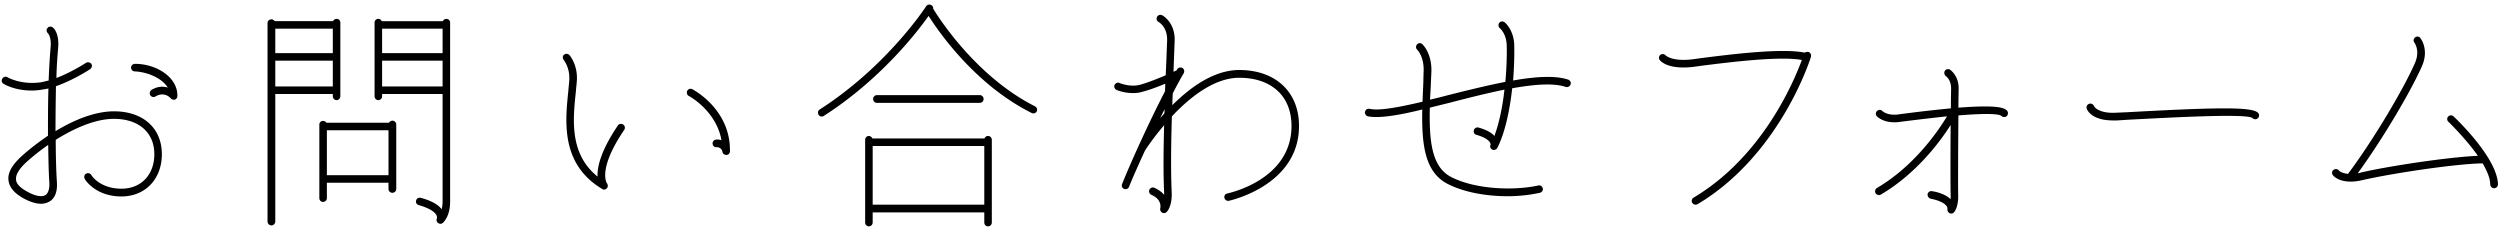 <svg xmlns="http://www.w3.org/2000/svg" width="471" height="43" viewBox="0 0 471 43"><path d="M469.885 35.463c-.387 0-.688-.301-.731-.731 0-1.161-.602-2.537-1.419-3.956-5.289.086-17.329 1.935-22.575 3.139-.903.215-1.634.301-2.279.301-2.321 0-3.224-1.032-3.353-1.204-.258-.301-.215-.774.086-.989.344-.258.774-.215 1.032.086 0 .043.473.516 1.719.645 4.988-6.665 10.621-16.297 12.599-20.855 1.032-2.322-.043-3.783-.086-3.87-.258-.301-.172-.731.129-.989.344-.258.774-.172.989.129.086.086 1.677 2.193.301 5.289-1.935 4.429-7.224 13.502-12.083 20.167.215 0 .387-.043.602-.129 5.031-1.161 16.168-2.881 22.016-3.139-2.322-3.311-5.504-6.364-5.547-6.407a.69.69 0 0 1-.043-.989.69.69 0 0 1 .989-.043c.344.301 8.256 7.783 8.385 12.814a.725.725 0 0 1-.731.731zm-45.537-13.244c-1.333-.86-15.265-.086-23.521.344l-1.978.129h-.731c-4.084 0-4.901-1.978-4.987-2.236-.129-.344.086-.774.473-.903a.72.72 0 0 1 .903.43c0 .043.773 1.462 4.256 1.247l1.978-.086c16.512-.903 23.607-1.075 24.682.129.258.301.258.731-.043.989a.703.703 0 0 1-1.032-.043zm-47.3-.387c-.301-.258-1.72-.602-8.084-.086-.043 5.375-.086 13.115-.043 14.878.086 2.322-.688 3.268-.774 3.354a.693.693 0 0 1-.559.258.797.797 0 0 1-.301-.086c-.301-.172-.43-.473-.387-.817.086-.387-.516-1.376-3.139-1.892a.798.798 0 0 1-.602-.86.71.71 0 0 1 .86-.559c1.591.258 2.752.817 3.483 1.505v-.86c-.043-1.634-.043-7.998 0-13.115-1.978 3.139-6.45 9.159-13.158 13.115a.81.81 0 0 1-.344.086c-.258 0-.473-.129-.645-.344-.172-.344-.086-.774.258-.989 7.052-4.128 11.61-10.836 13.201-13.502-2.408.258-5.418.602-9.116 1.075-.301.043-.602.043-.86.043-2.15 0-3.182-1.075-3.225-1.118a.703.703 0 0 1 .043-1.032c.301-.258.731-.258.989.043.043.043.946.86 2.881.645 4.128-.559 7.396-.903 10.019-1.161 0-1.806.043-3.182.043-3.655.043-1.677-.946-2.408-.989-2.408a.796.796 0 0 1-.172-1.032c.215-.301.645-.387.989-.172.043.043 1.677 1.161 1.591 3.655 0 .559-.043 1.849-.043 3.483 6.88-.516 8.557-.086 9.159.559.258.301.215.774-.043 1.032-.301.258-.774.215-1.032-.043zm-57.233 16.641c-.129.043-.258.086-.387.086a.741.741 0 0 1-.602-.344c-.215-.344-.086-.774.258-.989 13.072-7.783 18.963-22.059 20.382-25.929-4.257-.774-13.975.473-18.791 1.075l-1.548.215c-.731.086-1.376.129-1.978.129-3.225 0-4.299-1.204-4.429-1.376-.257-.301-.214-.774.087-.989a.69.69 0 0 1 .988.086c.086.043 1.247 1.204 5.117.731l1.548-.215c5.418-.688 15.222-1.935 19.565-1.032a.956.956 0 0 1 .688-.129c.387.129.559.516.473.903-.043.172-5.719 18.447-21.371 27.778zm-24.854-22.102c-2.279-.774-5.934-.473-10.062.258-.473 4.257-1.376 8.428-2.795 11.223a.71.71 0 0 1-.645.387c-.086 0-.215 0-.301-.043-.344-.172-.516-.559-.344-.903.086-.344-.344-1.247-2.666-1.892a.679.679 0 0 1-.473-.86c.086-.387.473-.602.86-.516 1.376.387 2.408.903 3.01 1.591.903-2.451 1.548-5.547 1.892-8.729-3.354.688-6.966 1.591-10.406 2.494-1.247.301-2.451.602-3.655.903-.129 6.149.301 11.18 4.042 13.072 4.601 2.365 11.868 2.58 16.383 1.591.387-.129.774.172.86.559.086.344-.172.731-.559.817-1.763.387-3.87.645-6.063.645-3.87 0-8.127-.688-11.309-2.322-4.343-2.236-4.902-7.525-4.773-14.018-3.483.86-6.492 1.419-8.642 1.419-.602 0-1.161-.043-1.591-.129-.387-.086-.645-.516-.559-.86.129-.43.516-.645.86-.559 1.806.43 5.546-.301 9.975-1.333.043-.946.086-1.935.129-2.924.043-.946.043-1.849.086-2.838.086-2.752-1.161-3.956-1.204-4.042-.301-.258-.301-.688-.043-.989.258-.301.688-.344.989-.043.086.043 1.806 1.677 1.72 5.117-.043.989-.086 1.935-.129 2.881l-.129 2.451c1.075-.258 2.15-.516 3.268-.817 3.569-.903 7.396-1.849 10.922-2.537.215-2.365.301-4.687.258-6.794-.043-2.278-1.247-3.267-1.29-3.31a.738.738 0 0 1-.129-.989c.258-.344.688-.387 1.032-.129.043.043 1.763 1.419 1.806 4.428.043 2.021-.043 4.257-.215 6.536 4.128-.731 7.869-.989 10.363-.172.387.129.602.559.473.903a.755.755 0 0 1-.946.473zm-64.285 20.898c-.086-.387.172-.774.559-.817.473-.129 12.083-2.623 12.083-12.728 0-5.59-3.741-9.073-9.847-9.073-4.73 0-9.331 3.698-12.685 7.267-.172 5.203-.215 10.492-.043 14.233.129 2.709-.86 3.698-.946 3.784a.69.69 0 0 1-.473.215c-.129 0-.258-.043-.387-.086-.258-.172-.43-.516-.344-.817.043-.172.344-1.677-1.677-2.537a.768.768 0 0 1-.387-.946c.172-.344.602-.559.946-.387.86.387 1.419.817 1.849 1.333v-.516c-.172-3.311-.129-7.912 0-12.599-2.236 2.58-3.569 4.73-3.612 4.773-1.204 2.623-2.279 5.031-3.009 6.837-.086.258-.344.43-.645.43-.086 0-.172 0-.258-.043-.387-.129-.559-.559-.387-.946 1.676-4.171 5.116-11.739 8.083-17.458l.043-1.419c-1.247.516-2.795 1.118-4.257 1.505-.645.215-1.247.258-1.849.258-1.719 0-3.009-.559-3.095-.602-.344-.172-.516-.602-.344-.946.172-.344.602-.516.946-.344 0 0 1.978.86 3.955.301 1.634-.473 3.397-1.204 4.73-1.763.043-1.075.086-2.064.129-3.01l.129-3.44c.129-2.623-1.548-3.568-1.634-3.611-.344-.172-.43-.602-.258-.946s.645-.473.946-.301c.129.043 2.537 1.376 2.365 4.944l-.129 3.397-.086 2.322a5.08 5.08 0 0 1 .559-.258l.129-.215c.215-.344.645-.43.989-.258.344.215.43.645.258.989-.645 1.075-1.333 2.365-2.064 3.784a37.406 37.406 0 0 0-.086 2.236c3.397-3.397 7.869-6.622 12.599-6.622 6.88 0 11.266 4.171 11.266 10.535 0 11.266-13.072 14.061-13.201 14.104a.73.73 0 0 1-.86-.559zm-12.083-15.007l.774-.903.043-.774c-.301.559-.559 1.118-.817 1.677zm-23.908-.903c-.129 0-.215 0-.344-.086-10.578-5.289-17.458-15.221-19.393-18.274-2.15 3.053-9.073 11.996-19.736 18.833a.726.726 0 0 1-.43.129.671.671 0 0 1-.559-.344c-.215-.344-.129-.774.215-.989 12.727-8.17 19.994-19.349 20.037-19.435.215-.344.688-.43.989-.215a.607.607 0 0 1 .344.645c1.075 1.806 8.17 12.856 19.178 18.403.344.172.516.602.344.946a.71.71 0 0 1-.645.387zm-57.852 7.826c-.387 0-.688-.258-.731-.602-.043-.258-.258-.817-1.075-.86-.43.086-.731-.258-.774-.645-.043-.387.258-.731.645-.774.387-.043.731 0 1.032.129-.989-5.59-6.106-8.342-6.149-8.342-.344-.172-.473-.645-.301-.989a.706.706 0 0 1 .946-.301c.301.172 7.224 3.827 7.095 11.696 0 .387-.301.688-.645.688h-.043zm-22.489 5.332c.215.301.215.688 0 .946-.172.172-.344.258-.559.258-.129 0-.215-.043-.344-.129-7.826-4.687-6.966-12.685-6.364-18.49.043-.645.129-1.29.172-1.892.172-2.408-.989-3.827-1.032-3.913-.258-.301-.258-.731.043-.989.344-.258.774-.215 1.032.086.043.043 1.634 1.892 1.376 4.945-.043.602-.129 1.247-.172 1.892-.559 5.289-1.247 11.739 4.085 16.039-.086-1.806.602-4.859 3.827-9.632.215-.344.688-.387.989-.172.344.215.43.645.215.989-5.117 7.525-3.268 10.062-3.268 10.062zm-31.39 7.654c-.129 0-.301-.086-.43-.172-.258-.172-.344-.559-.215-.86.086-.258-.086-.602-.086-.602-.215-.43-.946-1.204-3.311-1.892-.387-.086-.645-.473-.516-.86.086-.387.473-.602.86-.516 1.935.516 3.268 1.247 3.956 2.15.086-.387.172-.86.172-1.419V17.704H71.989v.43a.725.725 0 0 1-.731.731c-.387 0-.688-.344-.688-.731V4.246a.68.68 0 0 1 .688-.688c.301 0 .559.172.645.43h11.524c.129-.258.387-.43.645-.43.43 0 .731.301.731.688V38c0 2.752-1.247 3.87-1.376 3.999-.129.086-.301.172-.473.172zm.43-36.764H71.989v4.6h11.395v-4.6zm0 6.019H71.989v4.859h11.395v-4.859zm-20.683 6.708v-.43H51.865v24.037a.754.754 0 0 1-.731.731.754.754 0 0 1-.731-.731V4.332c0-.387.344-.688.731-.688.258 0 .473.129.602.344h11.008a.766.766 0 0 1 .688-.43.68.68 0 0 1 .688.688v13.888c0 .387-.301.731-.688.731a.725.725 0 0 1-.731-.731zm0-12.727H51.865v4.6h10.836v-4.6zm0 6.019H51.865v4.859h10.836v-4.859zM32.73 18.779a.693.693 0 0 1-.559-.258c-.129-.129-1.204-1.333-2.881-.344-.344.215-.774.086-.989-.258-.172-.344-.086-.774.258-.989 1.118-.688 2.193-.688 3.053-.43-1.032-1.72-3.698-2.924-6.235-3.053-.387 0-.688-.344-.688-.731.043-.387.344-.688.731-.688h.043c3.956 0 8.041 2.494 7.955 6.063 0 .301-.172.559-.473.688h-.215zm-9.847 18.232c-4.902 0-6.837-3.139-6.923-3.311-.172-.344-.086-.774.258-.989.344-.172.774-.086.989.258.043.129 1.634 2.58 5.676 2.58 3.698 0 6.192-2.623 6.192-6.493 0-4.085-2.924-6.665-7.611-6.665-3.483 0-7.482 1.763-10.965 3.956 0 3.053.086 5.848.215 7.912.172 2.236-.645 3.268-1.376 3.698-.387.215-.903.43-1.591.43-.903 0-2.064-.301-3.569-1.161-1.591-.946-2.451-2.021-2.58-3.268-.172-1.376.645-2.838 2.408-4.472 1.419-1.29 3.139-2.623 5.031-3.913 0-2.924 0-6.063.086-8.901-.43.086-.86.172-1.247.215-.688.129-1.333.172-1.935.172-3.182 0-5.203-1.204-5.289-1.29-.344-.172-.43-.645-.215-.946.172-.344.645-.473.989-.258 0 0 2.494 1.462 6.235.946.473-.086.989-.215 1.505-.344.086-2.322.215-4.429.344-5.977.258-2.236-.473-2.88-.473-2.923a.691.691 0 0 1-.086-.989c.215-.302.645-.345.946-.13.172.087 1.376 1.119 1.032 4.214a77.184 77.184 0 0 0-.301 5.332c2.924-1.118 5.547-2.838 5.547-2.838a.796.796 0 0 1 1.032.172c.215.344.086.774-.215.989-.172.129-3.139 2.064-6.45 3.225a534.522 534.522 0 0 0-.086 8.471c3.526-2.15 7.482-3.741 11.008-3.741 5.504 0 9.03 3.182 9.03 8.084 0 4.687-3.139 7.955-7.611 7.955zM9.295 34.388c-.129-1.892-.172-4.386-.215-7.095a43.25 43.25 0 0 0-4.128 3.268c-1.376 1.29-2.021 2.365-1.935 3.268.043.731.688 1.462 1.892 2.15 1.591.946 2.967 1.204 3.655.774.688-.473.774-1.548.731-2.365zm52.202-11.266h11.782c.129-.215.387-.387.645-.387.387 0 .731.301.731.731v12.126c0 .43-.344.731-.731.731a.725.725 0 0 1-.731-.731v-1.161h-11.61v2.881c0 .43-.344.731-.731.731s-.688-.301-.688-.731V23.466a.68.68 0 0 1 .688-.688c.258 0 .516.129.645.344zm.086 9.89h11.61v-8.471h-11.61v8.471zM164.499 18.65c0-.387.301-.731.731-.731h19.35c.43 0 .731.344.731.731a.725.725 0 0 1-.731.731h-19.35a.725.725 0 0 1-.731-.731zm-.129 7.439h21.113a.699.699 0 0 1 .645-.473c.43 0 .731.344.731.731v15.566c0 .43-.301.731-.731.731-.387 0-.688-.301-.688-.731v-1.892h-21.027v1.892a.725.725 0 0 1-.731.731c-.387 0-.688-.344-.688-.731V26.347c0-.387.301-.731.688-.731.301 0 .559.215.688.473zm.043 12.47h21.027V27.508h-21.027v11.051z"/></svg>